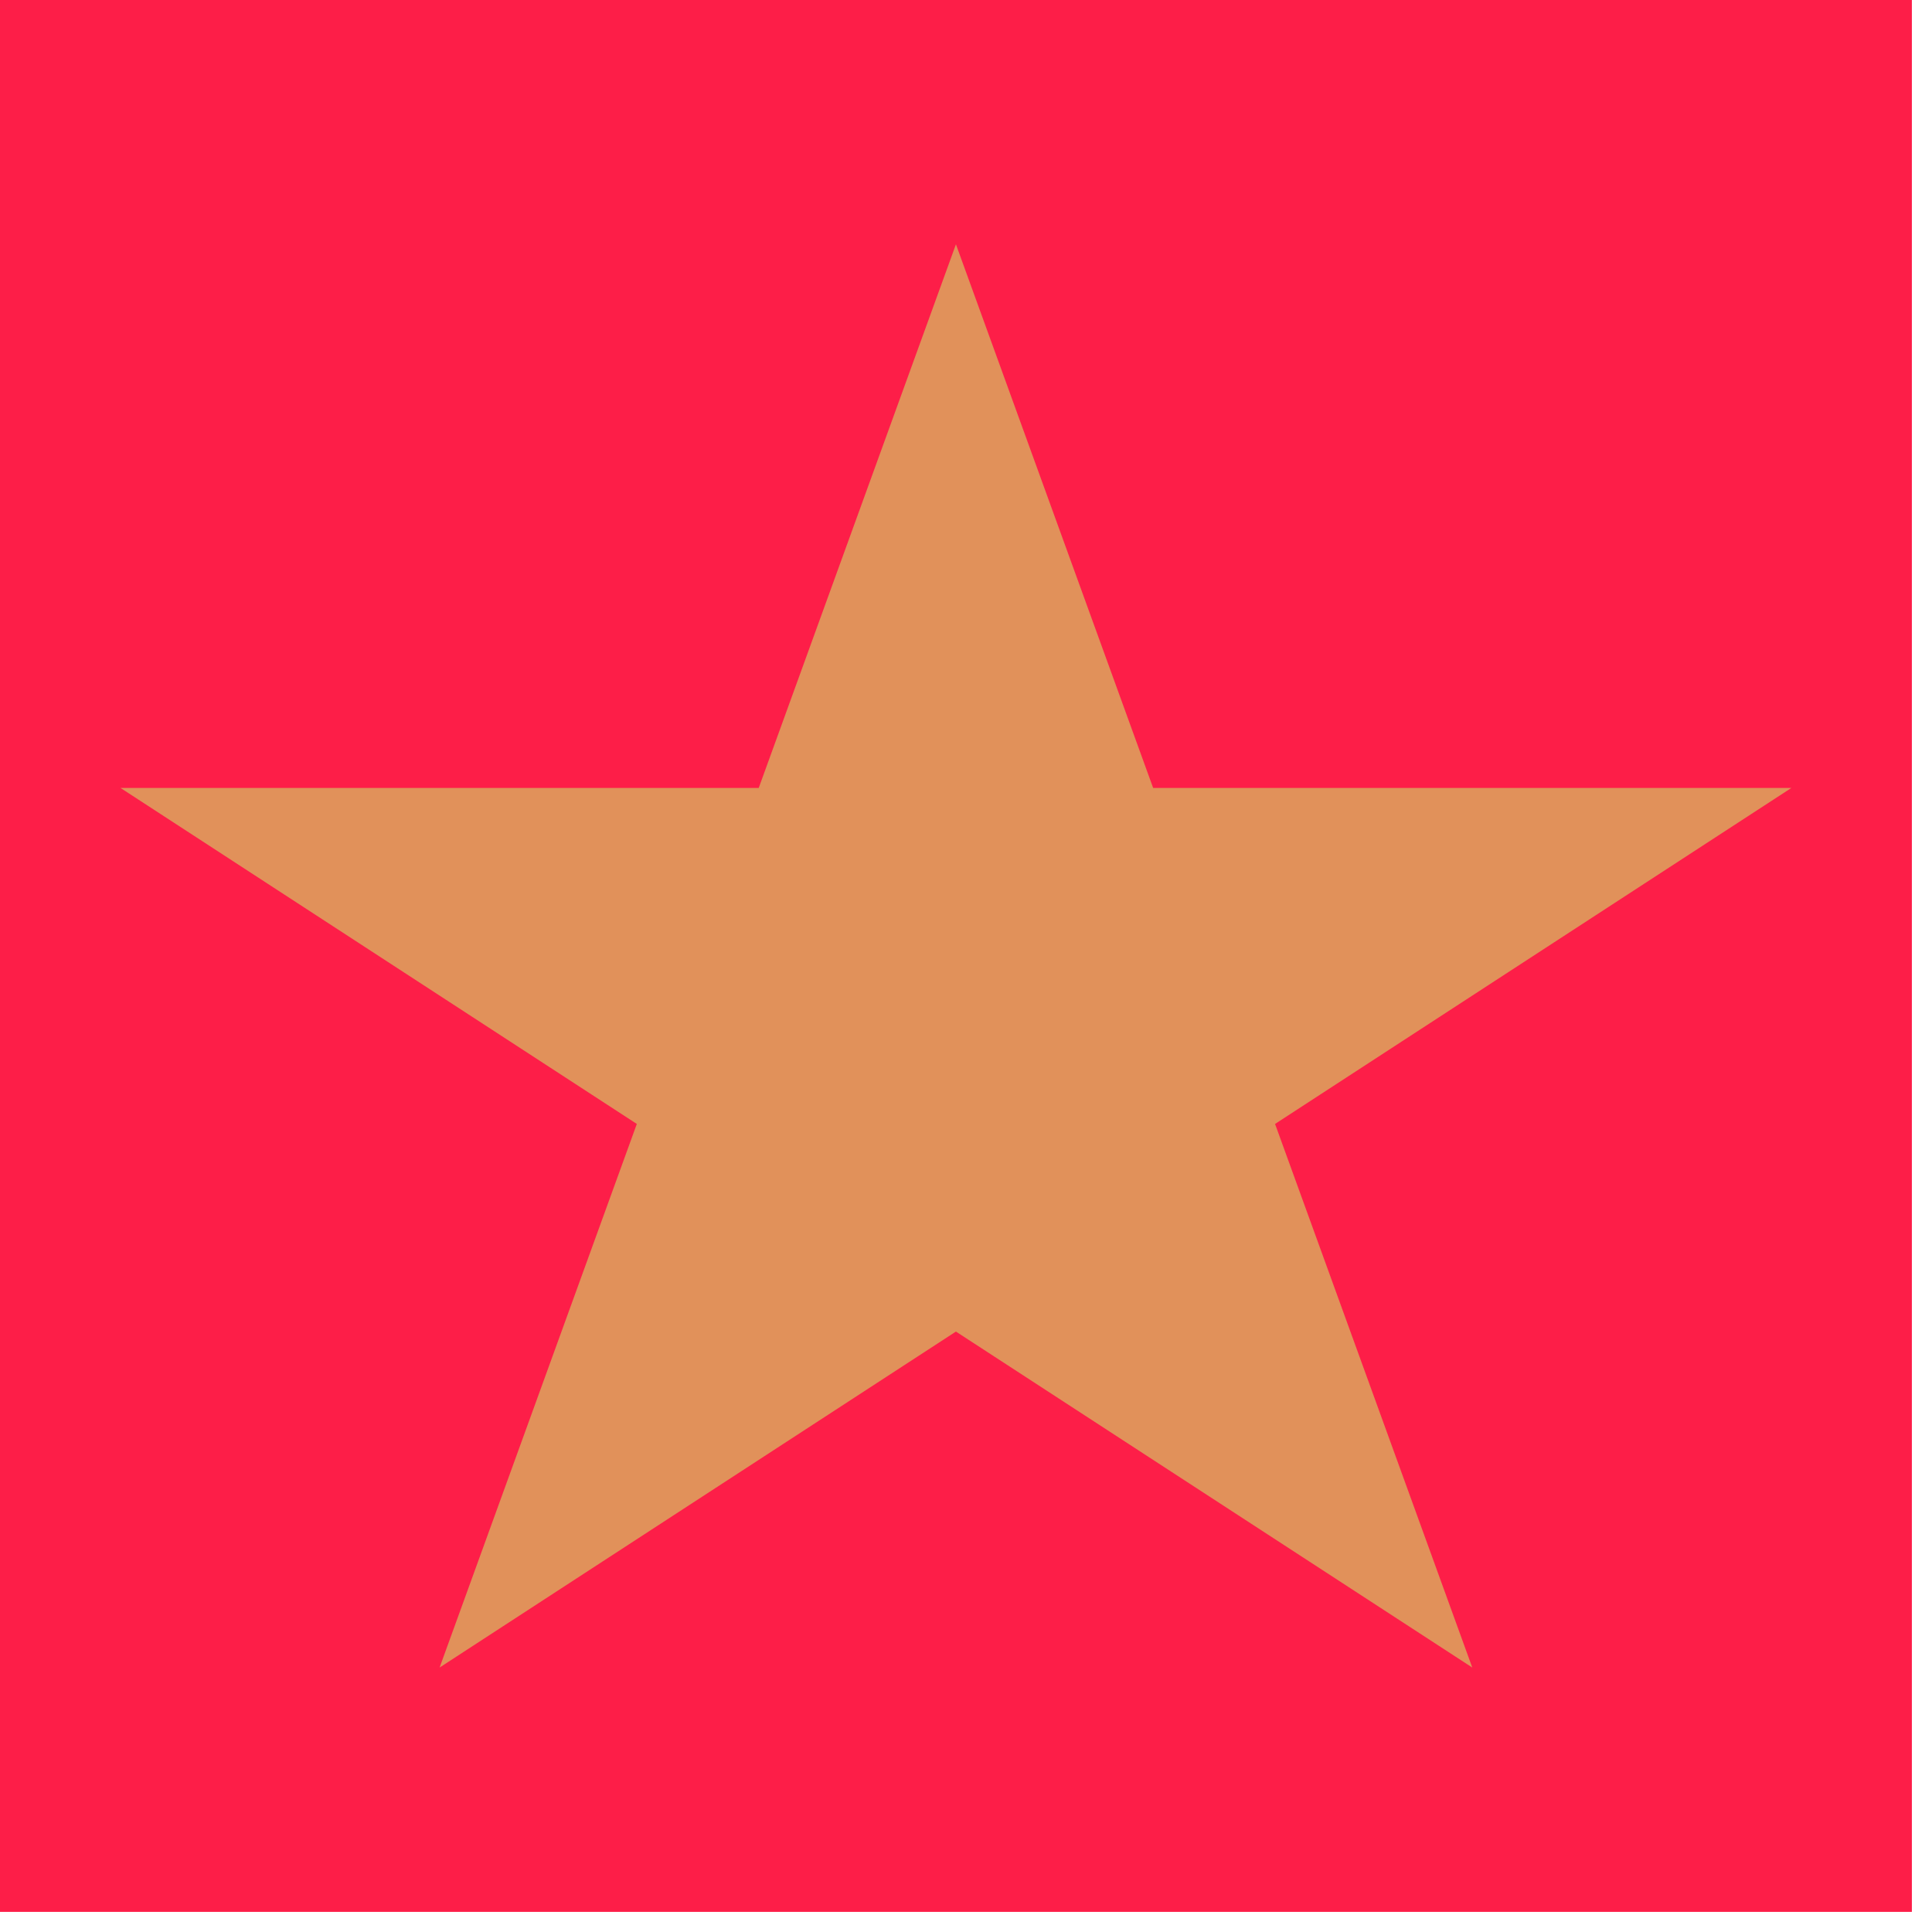 <?xml version="1.0" encoding="UTF-8" standalone="no"?><!DOCTYPE svg PUBLIC "-//W3C//DTD SVG 1.1//EN" "http://www.w3.org/Graphics/SVG/1.1/DTD/svg11.dtd"><svg width="100%" height="100%" viewBox="0 0 60 60" version="1.1" xmlns="http://www.w3.org/2000/svg" xmlns:xlink="http://www.w3.org/1999/xlink" xml:space="preserve" xmlns:serif="http://www.serif.com/" style="fill-rule:evenodd;clip-rule:evenodd;stroke-linejoin:round;stroke-miterlimit:2;"><rect x="0" y="0" width="59.375" height="59.375" style="fill:#fd1e48;"/><path d="M29.688,7.588l6.124,16.882l19.821,0l-16.035,10.435l6.125,16.882l-16.036,-10.434l-16.035,10.434l6.125,-16.882l-16.035,-10.435l19.821,0l6.124,-16.882Z" style="fill:#e1915a;"/></svg>